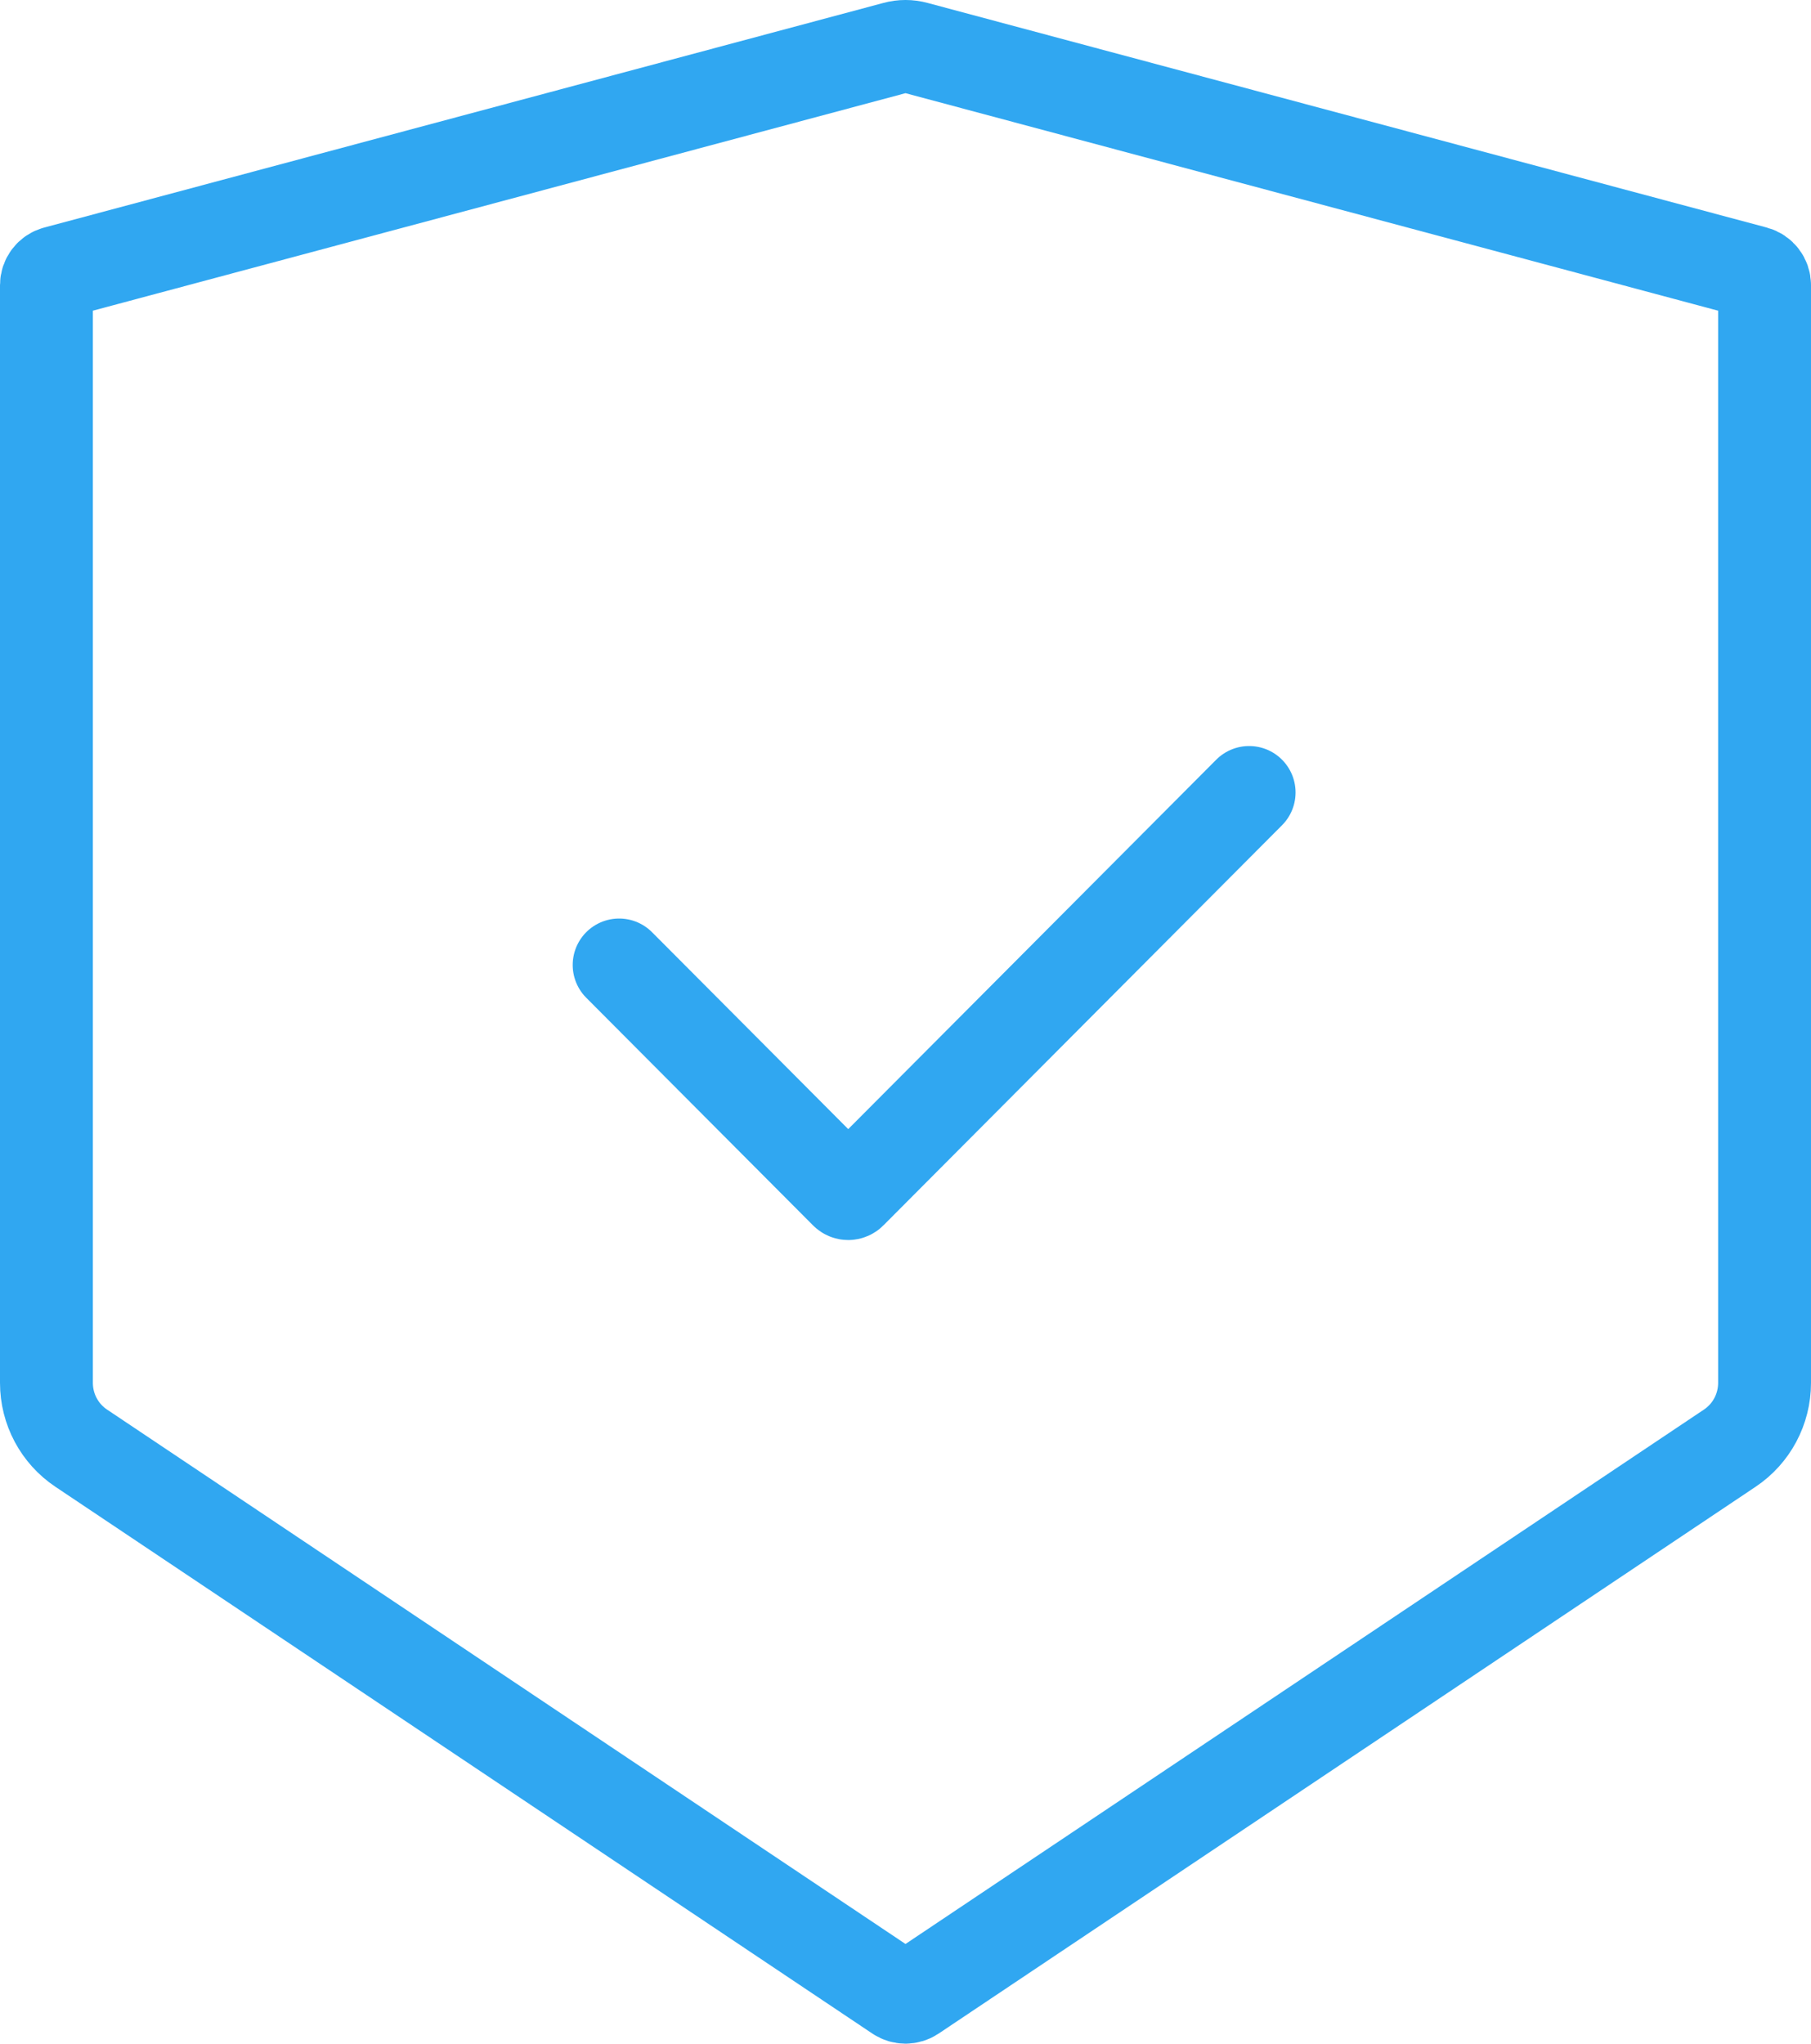 <?xml version="1.0" encoding="UTF-8"?> <svg xmlns="http://www.w3.org/2000/svg" width="39" height="44" viewBox="0 0 39 44" fill="none"><path d="M13.333 20.776L18.217 25.677C18.244 25.705 18.289 25.705 18.316 25.677L26.9 17.062M37.792 5.866L19.717 1.029C19.575 0.99 19.425 0.99 19.283 1.029L1.208 5.866C1.085 5.899 1 6.011 1 6.138V29.774C1 30.339 1.281 30.867 1.75 31.18L19.344 42.953C19.439 43.016 19.561 43.016 19.656 42.953L37.25 31.18C37.719 30.867 38 30.339 38 29.774V6.138C38 6.011 37.914 5.899 37.792 5.866Z" stroke="#30A7F1" stroke-width="2" stroke-linecap="round"></path></svg> 